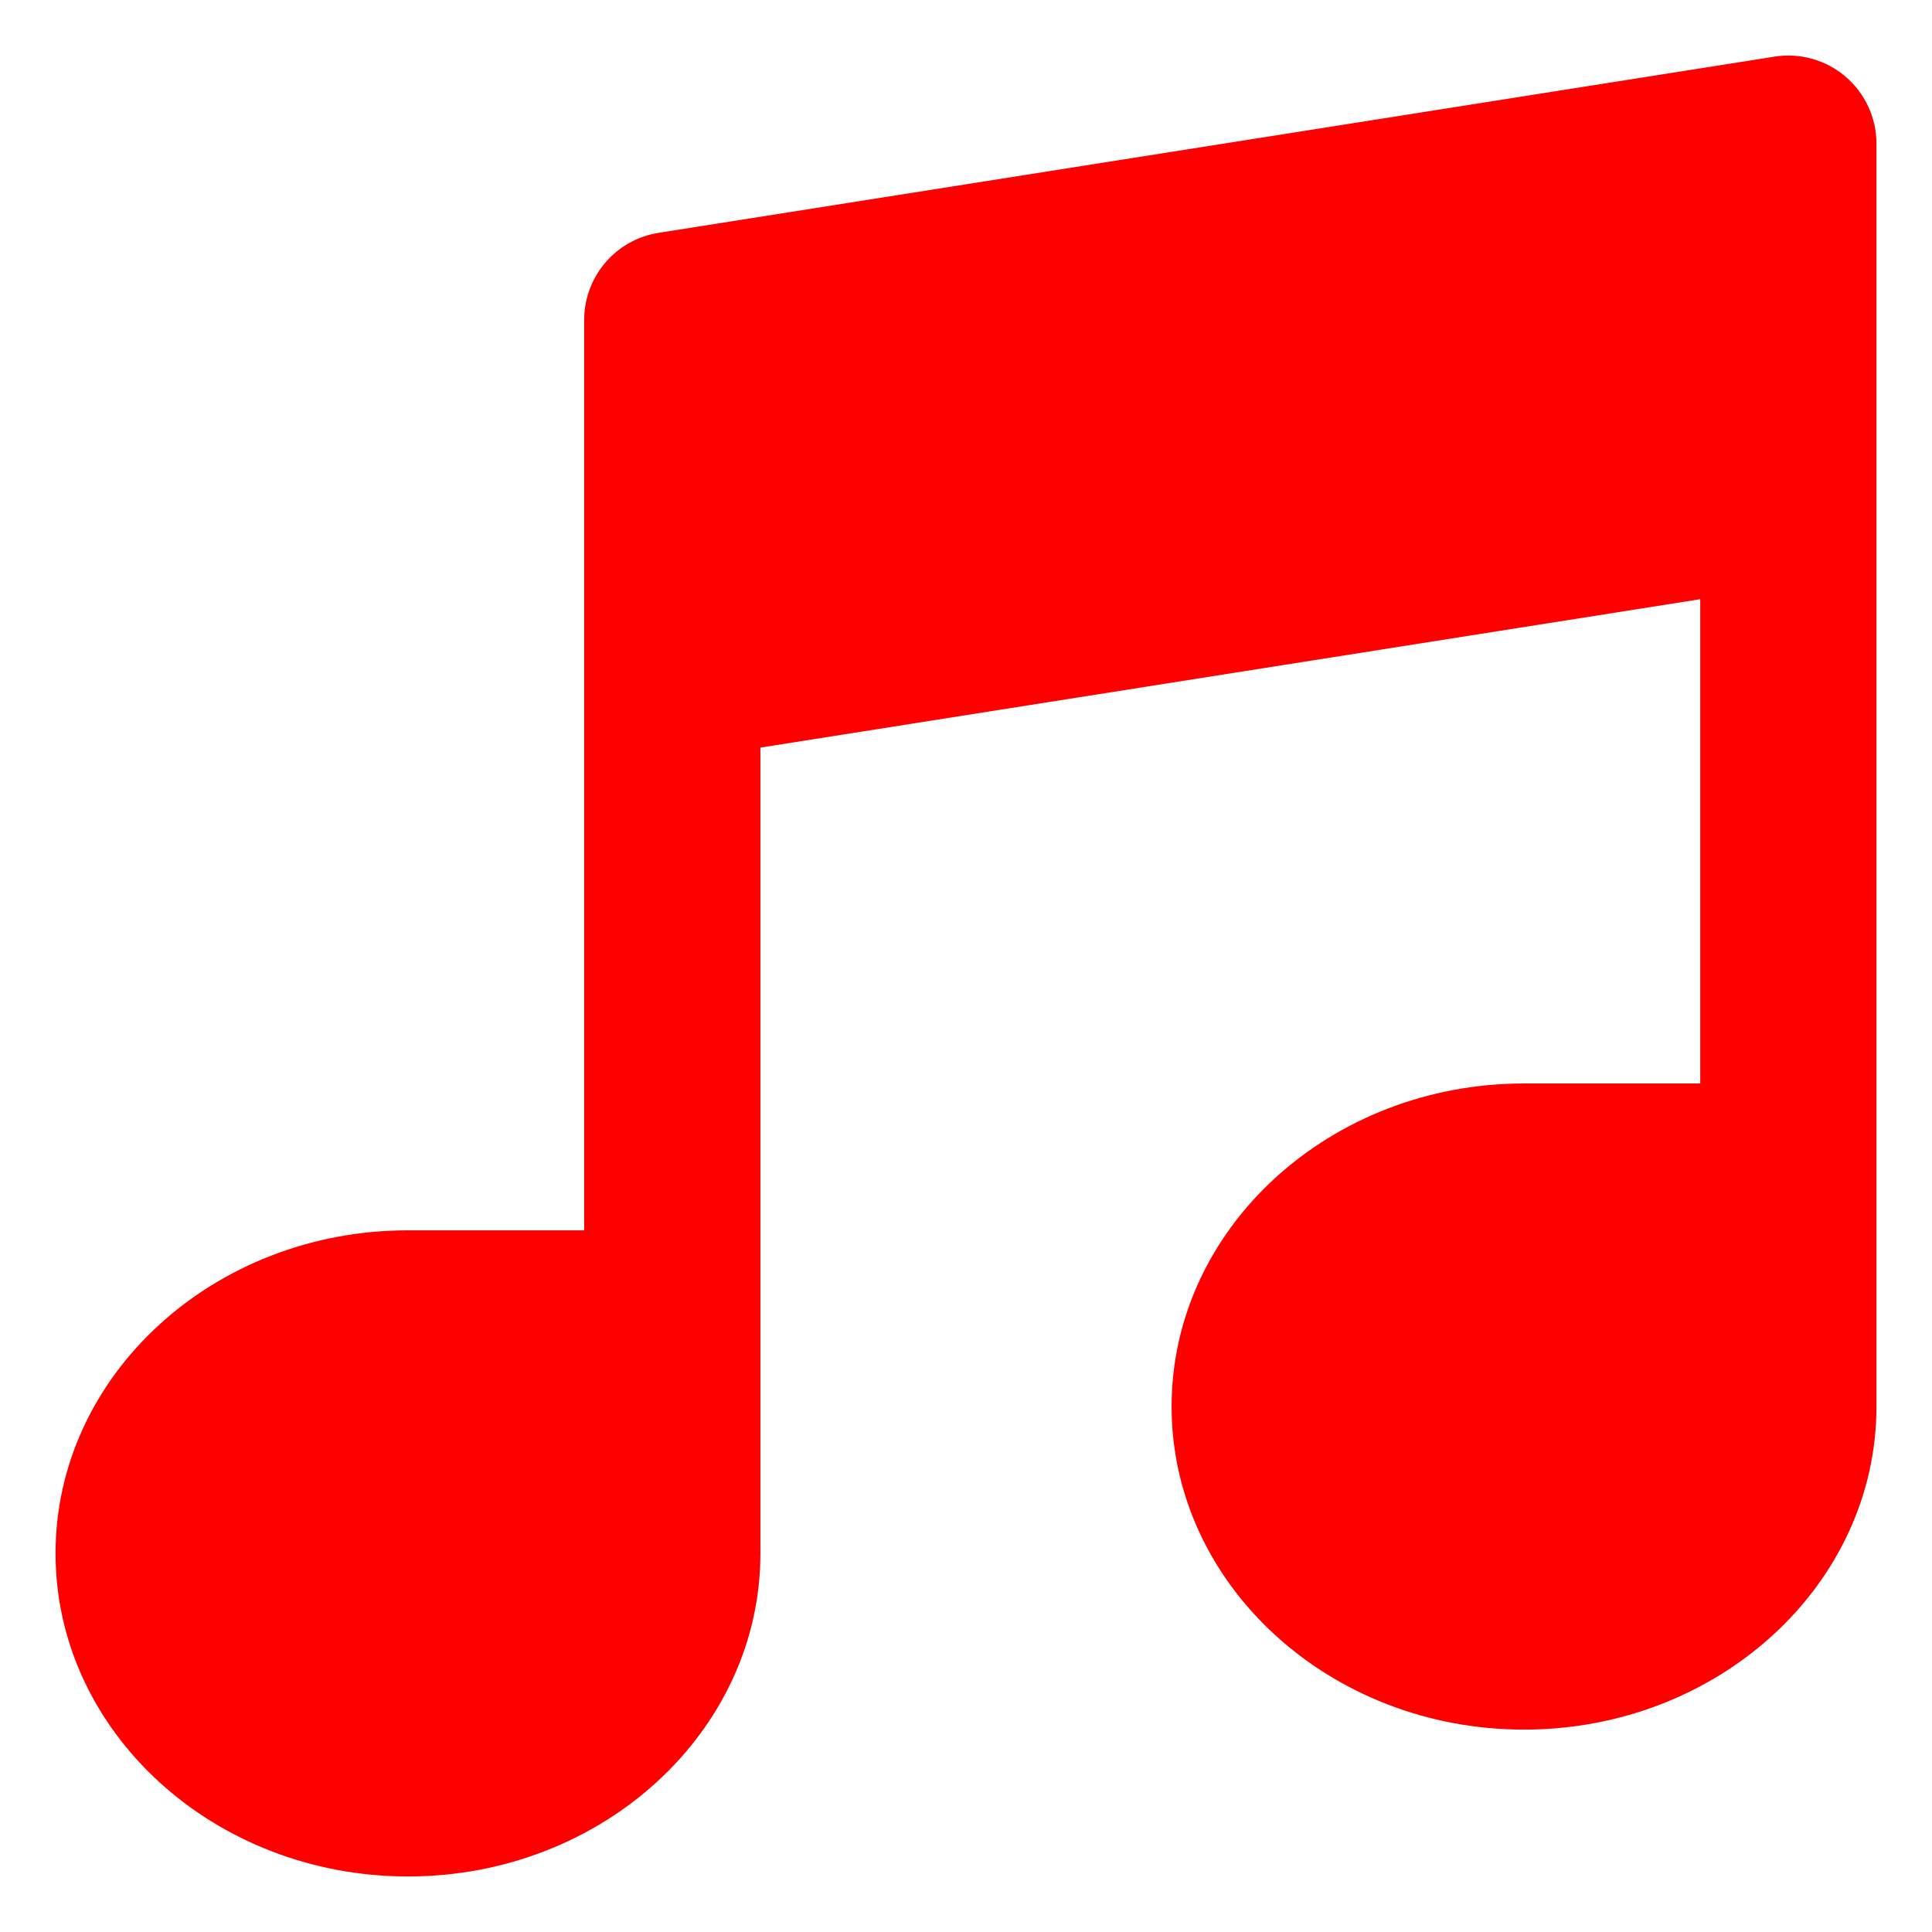 <svg width="800" height="800" viewBox="0 0 800 800" fill="none" xmlns="http://www.w3.org/2000/svg">
<path d="M764.216 31.746C756.107 24.817 745.391 21.781 734.825 23.448L272.696 96.415C254.965 99.214 241.904 114.499 241.904 132.451V278.387V509.451H168.936C88.467 509.452 23 569.463 23 643.225C23 716.989 88.467 777 168.936 777C249.405 777 314.872 716.989 314.872 643.225V545.934V309.561L704.033 248.115V448.645H631.066C550.597 448.645 485.13 508.656 485.13 582.419C485.13 656.183 550.597 716.194 631.066 716.194C711.535 716.194 777 656.182 777 582.419V485.128V205.419V59.484C777 48.814 772.327 38.678 764.216 31.746Z" fill="#FF0000"/>
</svg>
